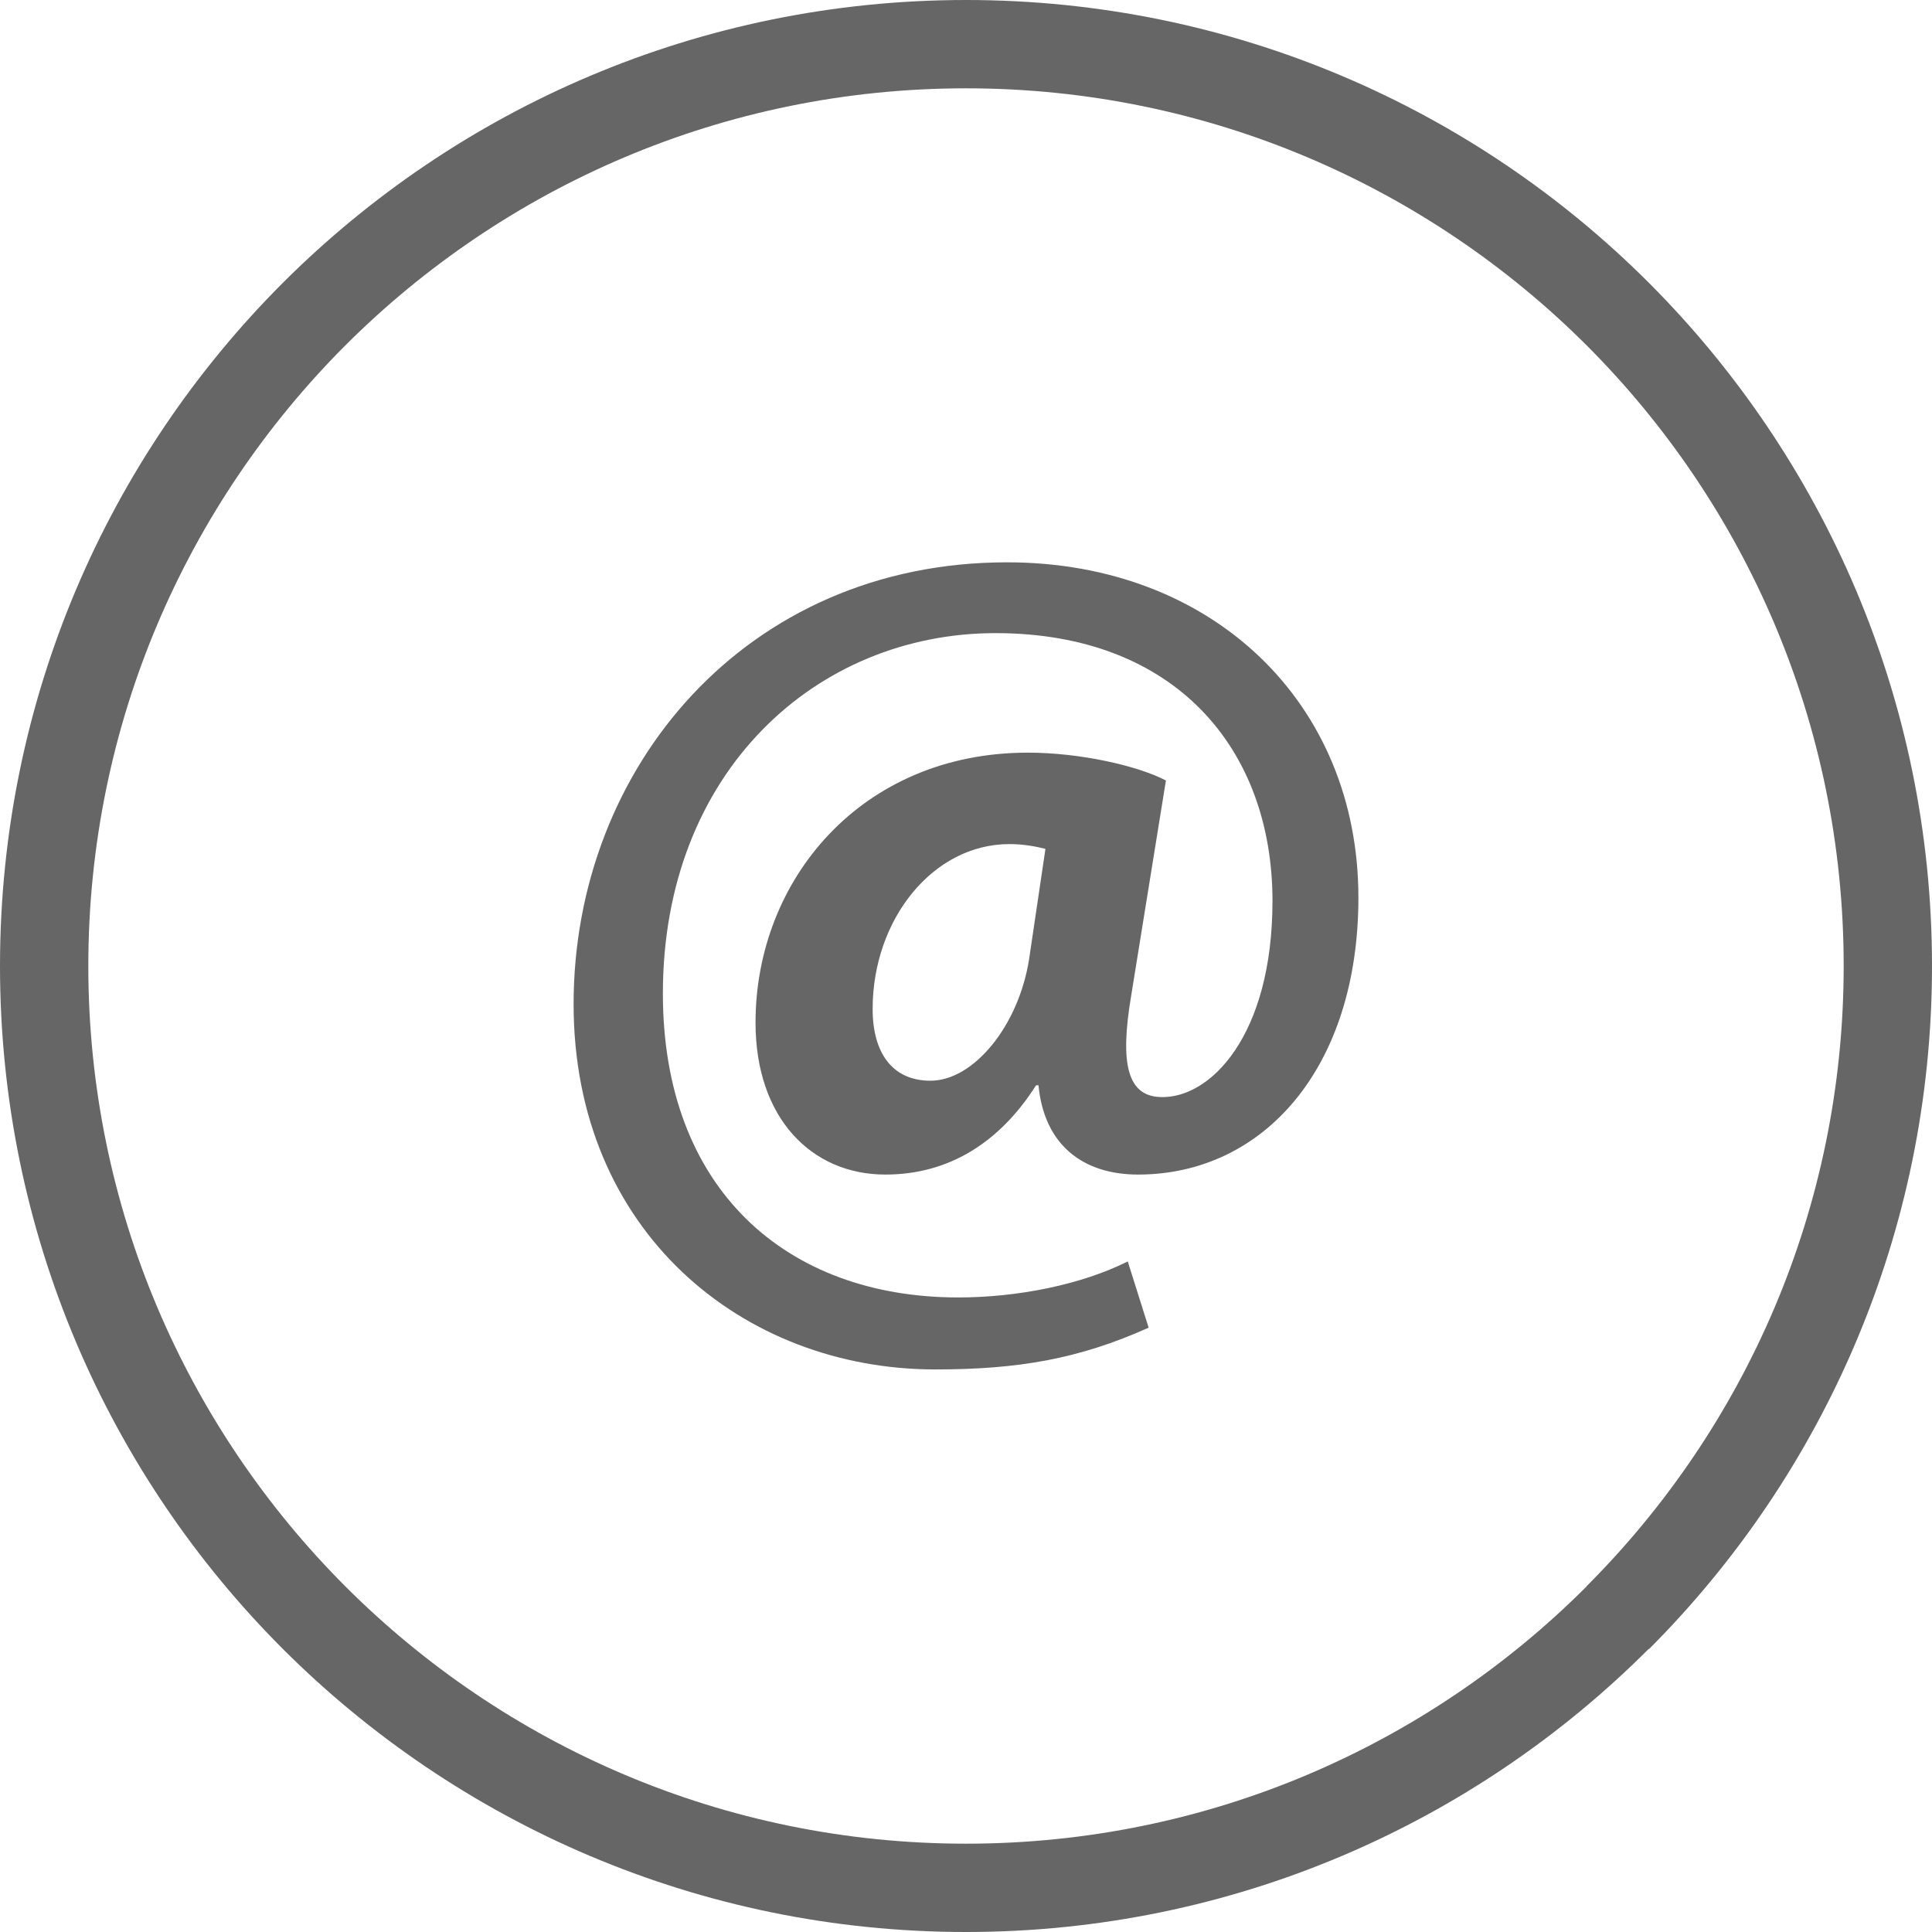 <?xml version="1.0" encoding="UTF-8"?>
<!DOCTYPE svg PUBLIC "-//W3C//DTD SVG 1.1//EN" "http://www.w3.org/Graphics/SVG/1.1/DTD/svg11.dtd">
<!-- Creator: CorelDRAW X6 -->
<svg xmlns="http://www.w3.org/2000/svg" xml:space="preserve" width="69px" height="69px" version="1.1" style="shape-rendering:geometricPrecision; text-rendering:geometricPrecision; image-rendering:optimizeQuality; fill-rule:evenodd; clip-rule:evenodd"
viewBox="0 0 8050 8050"
 xmlns:xlink="http://www.w3.org/1999/xlink">
 <defs>
  <style type="text/css">
   <![CDATA[
    .fil0 {fill:#666;fill-rule:nonzero}
   ]]>
  </style>
 </defs>
 <g id="Layer_x0020_1">
  <g id="_198378000">
   <path class="fil0" d="M4025 0c1111,0 2118,451 2845,1178l1 1c727,728 1179,1735 1179,2846 0,1111 -452,2118 -1179,2846l-1 -1c-727,728 -1734,1180 -2845,1180 -1111,0 -2118,-452 -2846,-1179 -728,-728 -1179,-1735 -1179,-2846 0,-1112 451,-2119 1179,-2847l0 0c728,-727 1735,-1178 2846,-1178zm2586 1439c-662,-661 -1577,-1071 -2586,-1071 -1010,0 -1924,410 -2586,1071l0 0c-661,662 -1071,1576 -1071,2586 0,1009 410,1923 1071,2585 662,662 1576,1072 2586,1072 1010,0 1924,-410 2585,-1071l0 -1c662,-662 1072,-1576 1072,-2585 0,-1010 -410,-1925 -1071,-2586z"/>
   <g>
    <path class="fil0" d="M4786 5532c-290,130 -542,174 -889,174 -802,0 -1507,-575 -1507,-1522 0,-985 719,-1841 1806,-1841 855,0 1464,585 1464,1397 0,710 -396,1154 -918,1154 -227,0 -391,-121 -415,-372l-10 0c-154,242 -367,372 -628,372 -309,0 -541,-237 -541,-633 0,-594 440,-1125 1135,-1125 213,0 454,53 575,116l-145 898c-48,285 -14,416 121,421 208,9 468,-256 468,-817 0,-633 -405,-1116 -1154,-1116 -744,0 -1386,575 -1386,1502 0,812 512,1266 1231,1266 247,0 512,-53 706,-150l87 276zm-430 -1995l0 0c-39,-10 -92,-20 -150,-20 -319,0 -570,314 -570,687 0,183 82,299 241,299 179,0 367,-227 411,-507l68 -459z"/>
   </g>
  </g>
 </g>
</svg>
